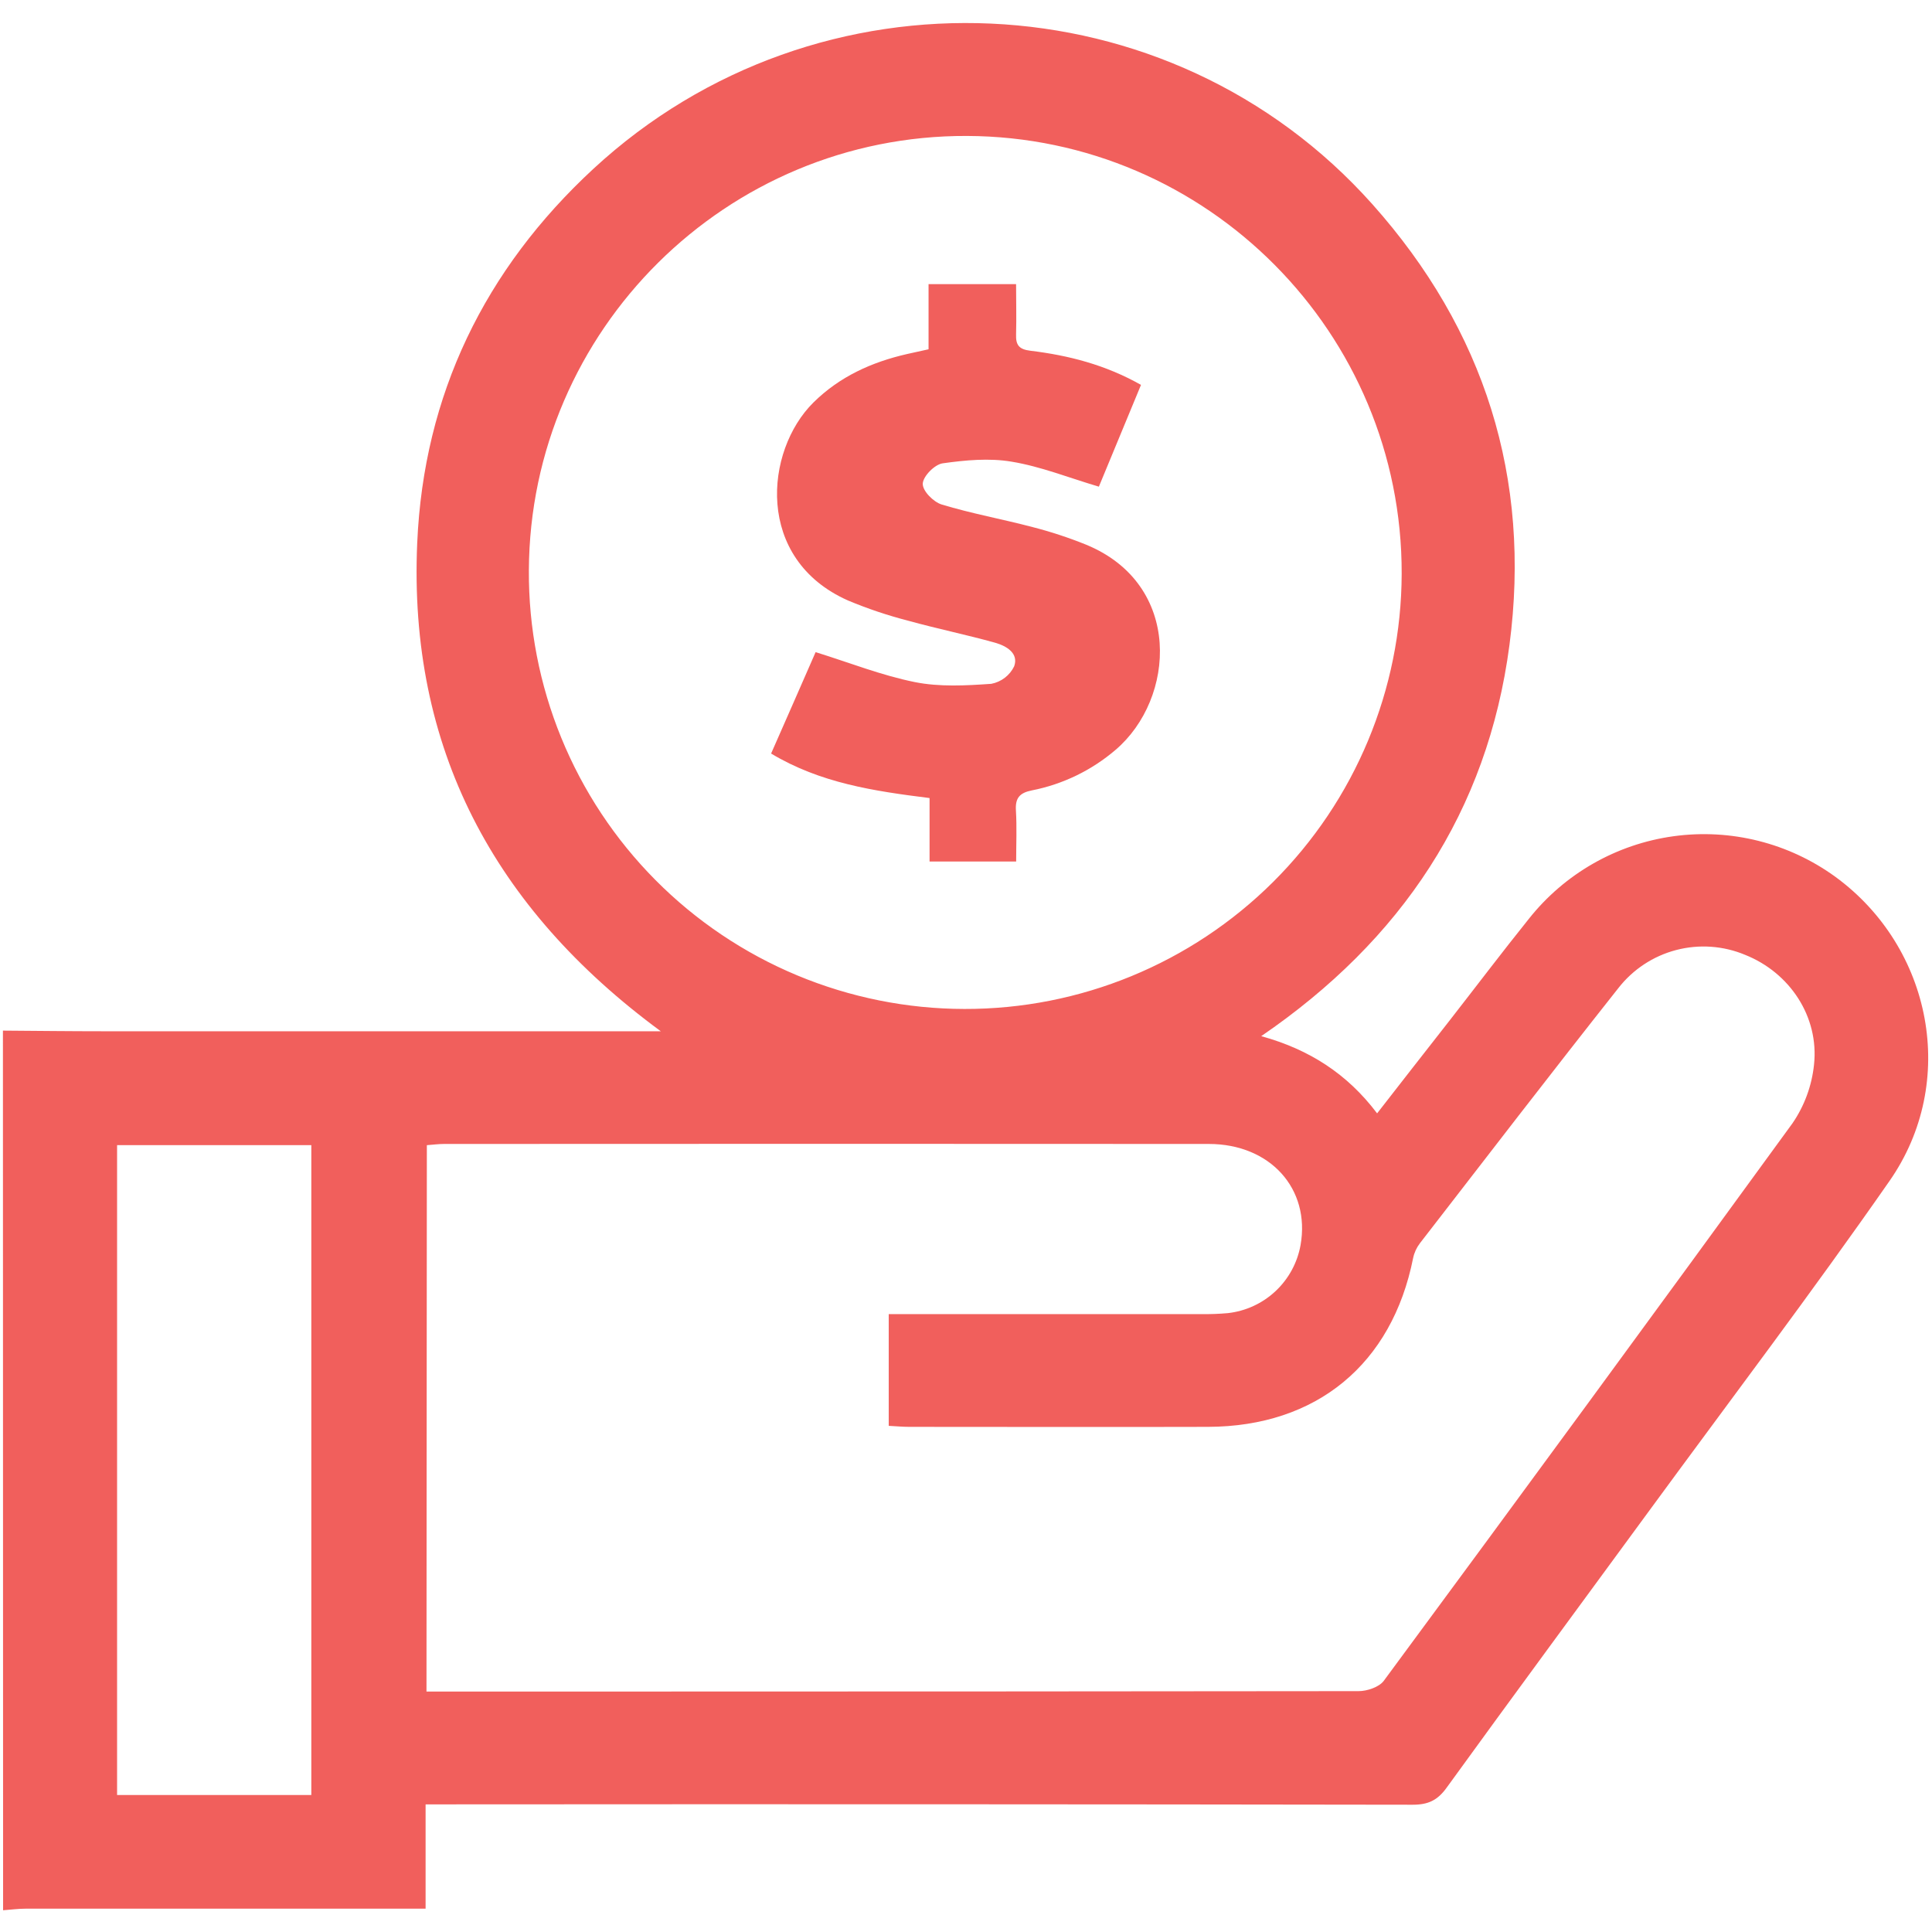 <svg width="512" height="512" viewBox="0 0 512 512" fill="none" xmlns="http://www.w3.org/2000/svg">
<g clip-path="url(#clip0_564_788)">
<g clip-path="url(#clip1_564_788)">
<path d="M0.776 273.123C9.731 273.187 18.696 273.294 27.661 273.294C74.639 273.294 121.624 273.294 168.616 273.294H175.115C130.75 240.662 108.187 198.088 110.568 143.868C112.283 104.618 128.434 71.385 157.27 44.725C216.734 -10.245 310.011 -6.02 363.662 54.087C393.41 87.417 405.85 126.709 400.016 170.978C394.204 215.042 371.448 249.133 334.236 274.592C346.976 278.109 357.046 284.576 364.949 295.053C371.384 286.731 377.743 278.678 384.027 270.613C391.073 261.584 397.968 252.458 405.153 243.514C414.64 231.535 428.389 223.686 443.528 221.608C458.666 219.53 474.023 223.382 486.387 232.361C512.049 251.107 518.998 286.774 500.746 312.962C480.081 342.635 458.204 371.482 436.832 400.673C418.987 425.038 401.057 449.338 383.341 473.799C380.928 477.134 378.429 478.282 374.333 478.271C289.5 478.142 204.659 478.11 119.812 478.174H112.788V505.821H106.353C73.138 505.821 39.933 505.821 6.739 505.821C4.766 505.821 2.792 506.1 0.819 506.239L0.776 273.123ZM113.023 448.276H167.801C231.887 448.276 295.966 448.24 360.038 448.169C362.311 448.169 365.475 447.097 366.708 445.445C402.976 396.33 439.08 347.078 475.019 297.691C478.195 293.064 480.16 287.714 480.735 282.131C482.097 269.423 474.301 257.766 462.505 253.058C456.704 250.626 450.264 250.174 444.181 251.771C438.097 253.369 432.71 256.927 428.853 261.895C411.137 284.276 393.732 306.935 376.306 329.455C375.413 330.618 374.794 331.967 374.493 333.402C368.896 361.509 348.906 378.056 320.134 378.131C293.743 378.206 267.351 378.131 240.949 378.131C239.19 378.131 237.421 377.96 235.523 377.863V348.254H241.71C267.262 348.254 292.824 348.254 318.397 348.254C320.72 348.287 323.043 348.201 325.357 347.997C330.088 347.477 334.525 345.441 338.004 342.192C341.483 338.943 343.818 334.655 344.66 329.97C347.298 315.064 336.638 303.16 320.349 303.16C252.788 303.117 185.227 303.117 117.667 303.16C116.241 303.16 114.804 303.353 113.12 303.482L113.023 448.276ZM255.576 267.385C286.23 267.457 315.657 255.351 337.388 233.731C359.118 212.111 371.373 182.746 371.459 152.093C371.641 88.286 319.984 36.275 256.273 36.028C192.563 35.782 140.455 87.428 140.155 151.138C140.069 166.359 142.989 181.446 148.749 195.535C154.509 209.624 162.994 222.436 173.719 233.237C184.443 244.038 197.195 252.615 211.242 258.475C225.289 264.335 240.356 267.363 255.576 267.385ZM82.503 475.697V303.471H31.029V475.697H82.503Z" fill="#F15F5C"/>
<path d="M204.35 199.696C208.425 190.431 212.414 181.39 216.146 172.822C225.154 175.621 233.647 178.999 242.473 180.768C249.004 182.077 255.985 181.691 262.709 181.219C264.011 180.97 265.237 180.421 266.289 179.615C267.341 178.809 268.19 177.768 268.768 176.575C270.001 173.122 266.752 171.213 263.814 170.355C256.157 168.211 248.36 166.624 240.704 164.5C235.258 163.101 229.922 161.309 224.736 159.138C199.985 148.168 202.655 119.46 215.545 106.688C222.516 99.792 231.009 95.964 240.393 93.819L246.076 92.564V75.299H269.272C269.272 79.706 269.39 84.146 269.272 88.575C269.175 91.395 269.98 92.575 273.068 92.95C283.149 94.173 292.907 96.65 302.377 102.001C298.559 111.213 294.806 120.296 291.213 128.972C283.224 126.602 275.781 123.61 268.06 122.345C262.162 121.347 255.846 121.937 249.83 122.784C247.685 123.085 244.65 126.194 244.543 128.146C244.436 130.098 247.395 133.047 249.561 133.701C257.476 136.103 265.647 137.573 273.658 139.685C278.467 140.919 283.189 142.47 287.792 144.329C313.476 154.849 311.567 185.165 295.61 198.742C289.267 204.165 281.632 207.859 273.444 209.465C270.226 210.109 269.025 211.471 269.229 214.763C269.497 219.192 269.293 223.653 269.293 228.307H246.344V211.492C231.642 209.648 217.411 207.546 204.35 199.696Z" fill="#F15F5C"/>
</g>
</g>
<defs>
<clipPath id="clip0_564_788">
<rect width="512" height="512" fill="white"/>
</clipPath>
<clipPath id="clip1_564_788">
<rect width="510.222" height="500.13" fill="white" transform="translate(0.777 6.119)"/>
</clipPath>
</defs>
</svg>
